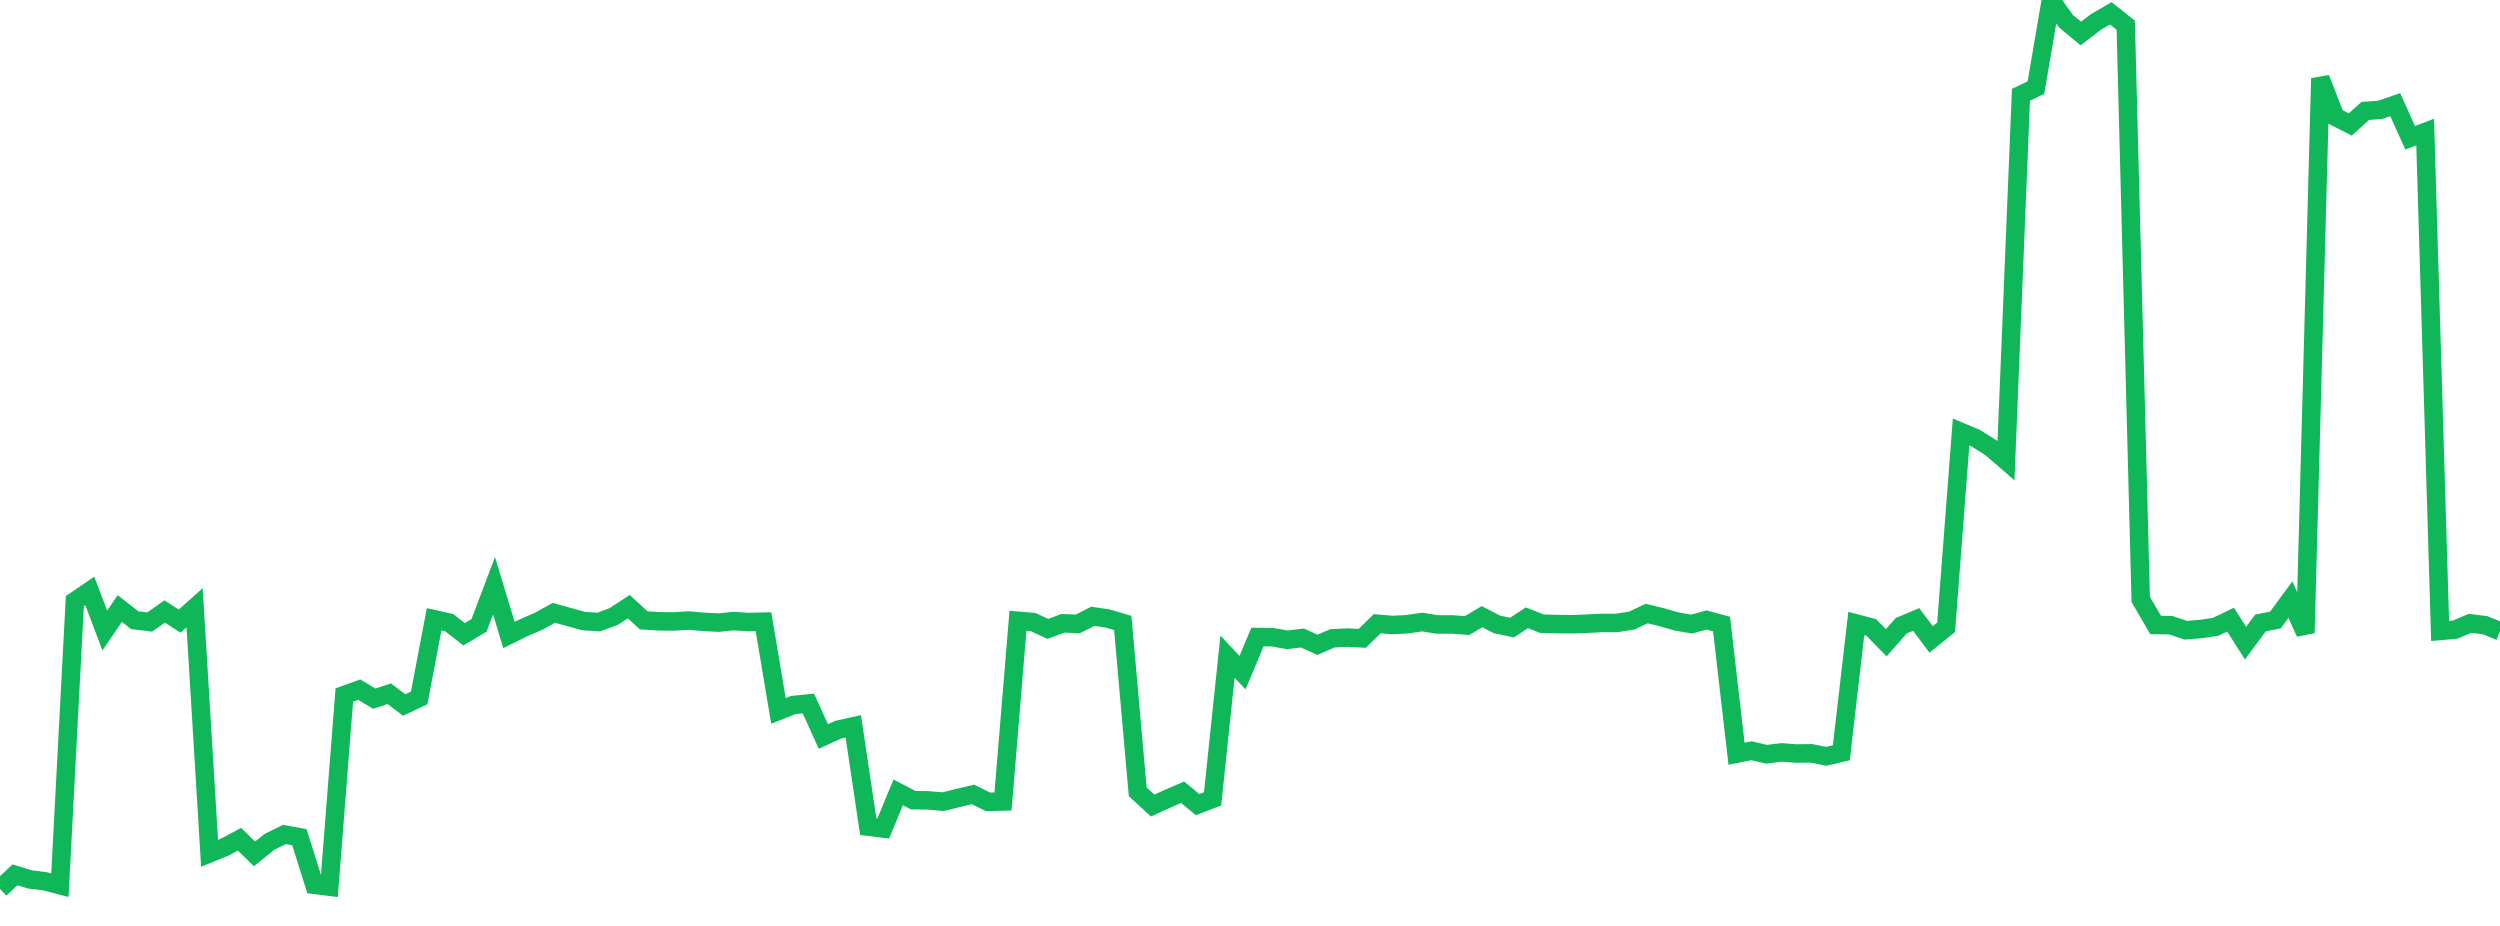 <?xml version="1.0" standalone="no"?>
<!DOCTYPE svg PUBLIC "-//W3C//DTD SVG 1.1//EN" "http://www.w3.org/Graphics/SVG/1.1/DTD/svg11.dtd">
<svg width="135" height="50" viewBox="0 0 135 50" preserveAspectRatio="none" class="sparkline" xmlns="http://www.w3.org/2000/svg"
xmlns:xlink="http://www.w3.org/1999/xlink"><path  class="sparkline--line" d="M 0 48 L 0 48 L 0.808 47.24 L 1.617 47.49 L 2.425 47.59 L 3.234 47.8 L 4.042 32.46 L 4.85 31.91 L 5.659 34.05 L 6.467 32.86 L 7.275 33.49 L 8.084 33.59 L 8.892 33.02 L 9.701 33.54 L 10.509 32.82 L 11.317 46.08 L 12.126 45.75 L 12.934 45.32 L 13.743 46.11 L 14.551 45.46 L 15.359 45.06 L 16.168 45.21 L 16.976 47.78 L 17.784 47.88 L 18.593 37.53 L 19.401 37.24 L 20.21 37.73 L 21.018 37.46 L 21.826 38.07 L 22.635 37.69 L 23.443 33.44 L 24.251 33.62 L 25.06 34.25 L 25.868 33.77 L 26.677 31.63 L 27.485 34.29 L 28.293 33.89 L 29.102 33.54 L 29.91 33.09 L 30.719 33.32 L 31.527 33.54 L 32.335 33.59 L 33.144 33.29 L 33.952 32.76 L 34.76 33.5 L 35.569 33.55 L 36.377 33.56 L 37.186 33.51 L 37.994 33.58 L 38.802 33.62 L 39.611 33.54 L 40.419 33.59 L 41.228 33.57 L 42.036 38.39 L 42.844 38.07 L 43.653 37.99 L 44.461 39.77 L 45.269 39.4 L 46.078 39.22 L 46.886 44.64 L 47.695 44.74 L 48.503 42.79 L 49.311 43.21 L 50.12 43.22 L 50.928 43.29 L 51.737 43.09 L 52.545 42.9 L 53.353 43.3 L 54.162 43.28 L 54.97 33.52 L 55.778 33.59 L 56.587 33.96 L 57.395 33.66 L 58.204 33.69 L 59.012 33.28 L 59.82 33.4 L 60.629 33.64 L 61.437 42.76 L 62.246 43.5 L 63.054 43.13 L 63.862 42.78 L 64.671 43.45 L 65.479 43.14 L 66.287 35.46 L 67.096 36.32 L 67.904 34.4 L 68.713 34.41 L 69.521 34.55 L 70.329 34.45 L 71.138 34.82 L 71.946 34.47 L 72.754 34.43 L 73.563 34.47 L 74.371 33.68 L 75.18 33.75 L 75.988 33.71 L 76.796 33.59 L 77.605 33.72 L 78.413 33.72 L 79.222 33.78 L 80.03 33.3 L 80.838 33.72 L 81.647 33.89 L 82.455 33.36 L 83.263 33.68 L 84.072 33.7 L 84.88 33.71 L 85.689 33.68 L 86.497 33.64 L 87.305 33.64 L 88.114 33.51 L 88.922 33.13 L 89.731 33.33 L 90.539 33.56 L 91.347 33.7 L 92.156 33.48 L 92.964 33.7 L 93.772 40.7 L 94.581 40.54 L 95.389 40.73 L 96.198 40.63 L 97.006 40.69 L 97.814 40.68 L 98.623 40.84 L 99.431 40.65 L 100.24 33.67 L 101.048 33.88 L 101.856 34.71 L 102.665 33.79 L 103.473 33.45 L 104.281 34.53 L 105.09 33.88 L 105.898 23.33 L 106.707 23.67 L 107.515 24.18 L 108.323 24.88 L 109.132 5.12 L 109.94 4.73 L 110.749 0 L 111.557 1.14 L 112.365 1.81 L 113.174 1.19 L 113.982 0.72 L 114.79 1.36 L 115.599 32.37 L 116.407 33.75 L 117.216 33.76 L 118.024 34.03 L 118.832 33.97 L 119.641 33.85 L 120.449 33.46 L 121.257 34.73 L 122.066 33.64 L 122.874 33.48 L 123.683 32.38 L 124.491 34.18 L 125.299 4.23 L 126.108 6.31 L 126.916 6.72 L 127.725 5.99 L 128.533 5.93 L 129.341 5.65 L 130.15 7.44 L 130.958 7.13 L 131.766 34.07 L 132.575 34 L 133.383 33.66 L 134.192 33.76 L 135 34.09" fill="none" stroke-width="1" stroke="#10b759"></path></svg>